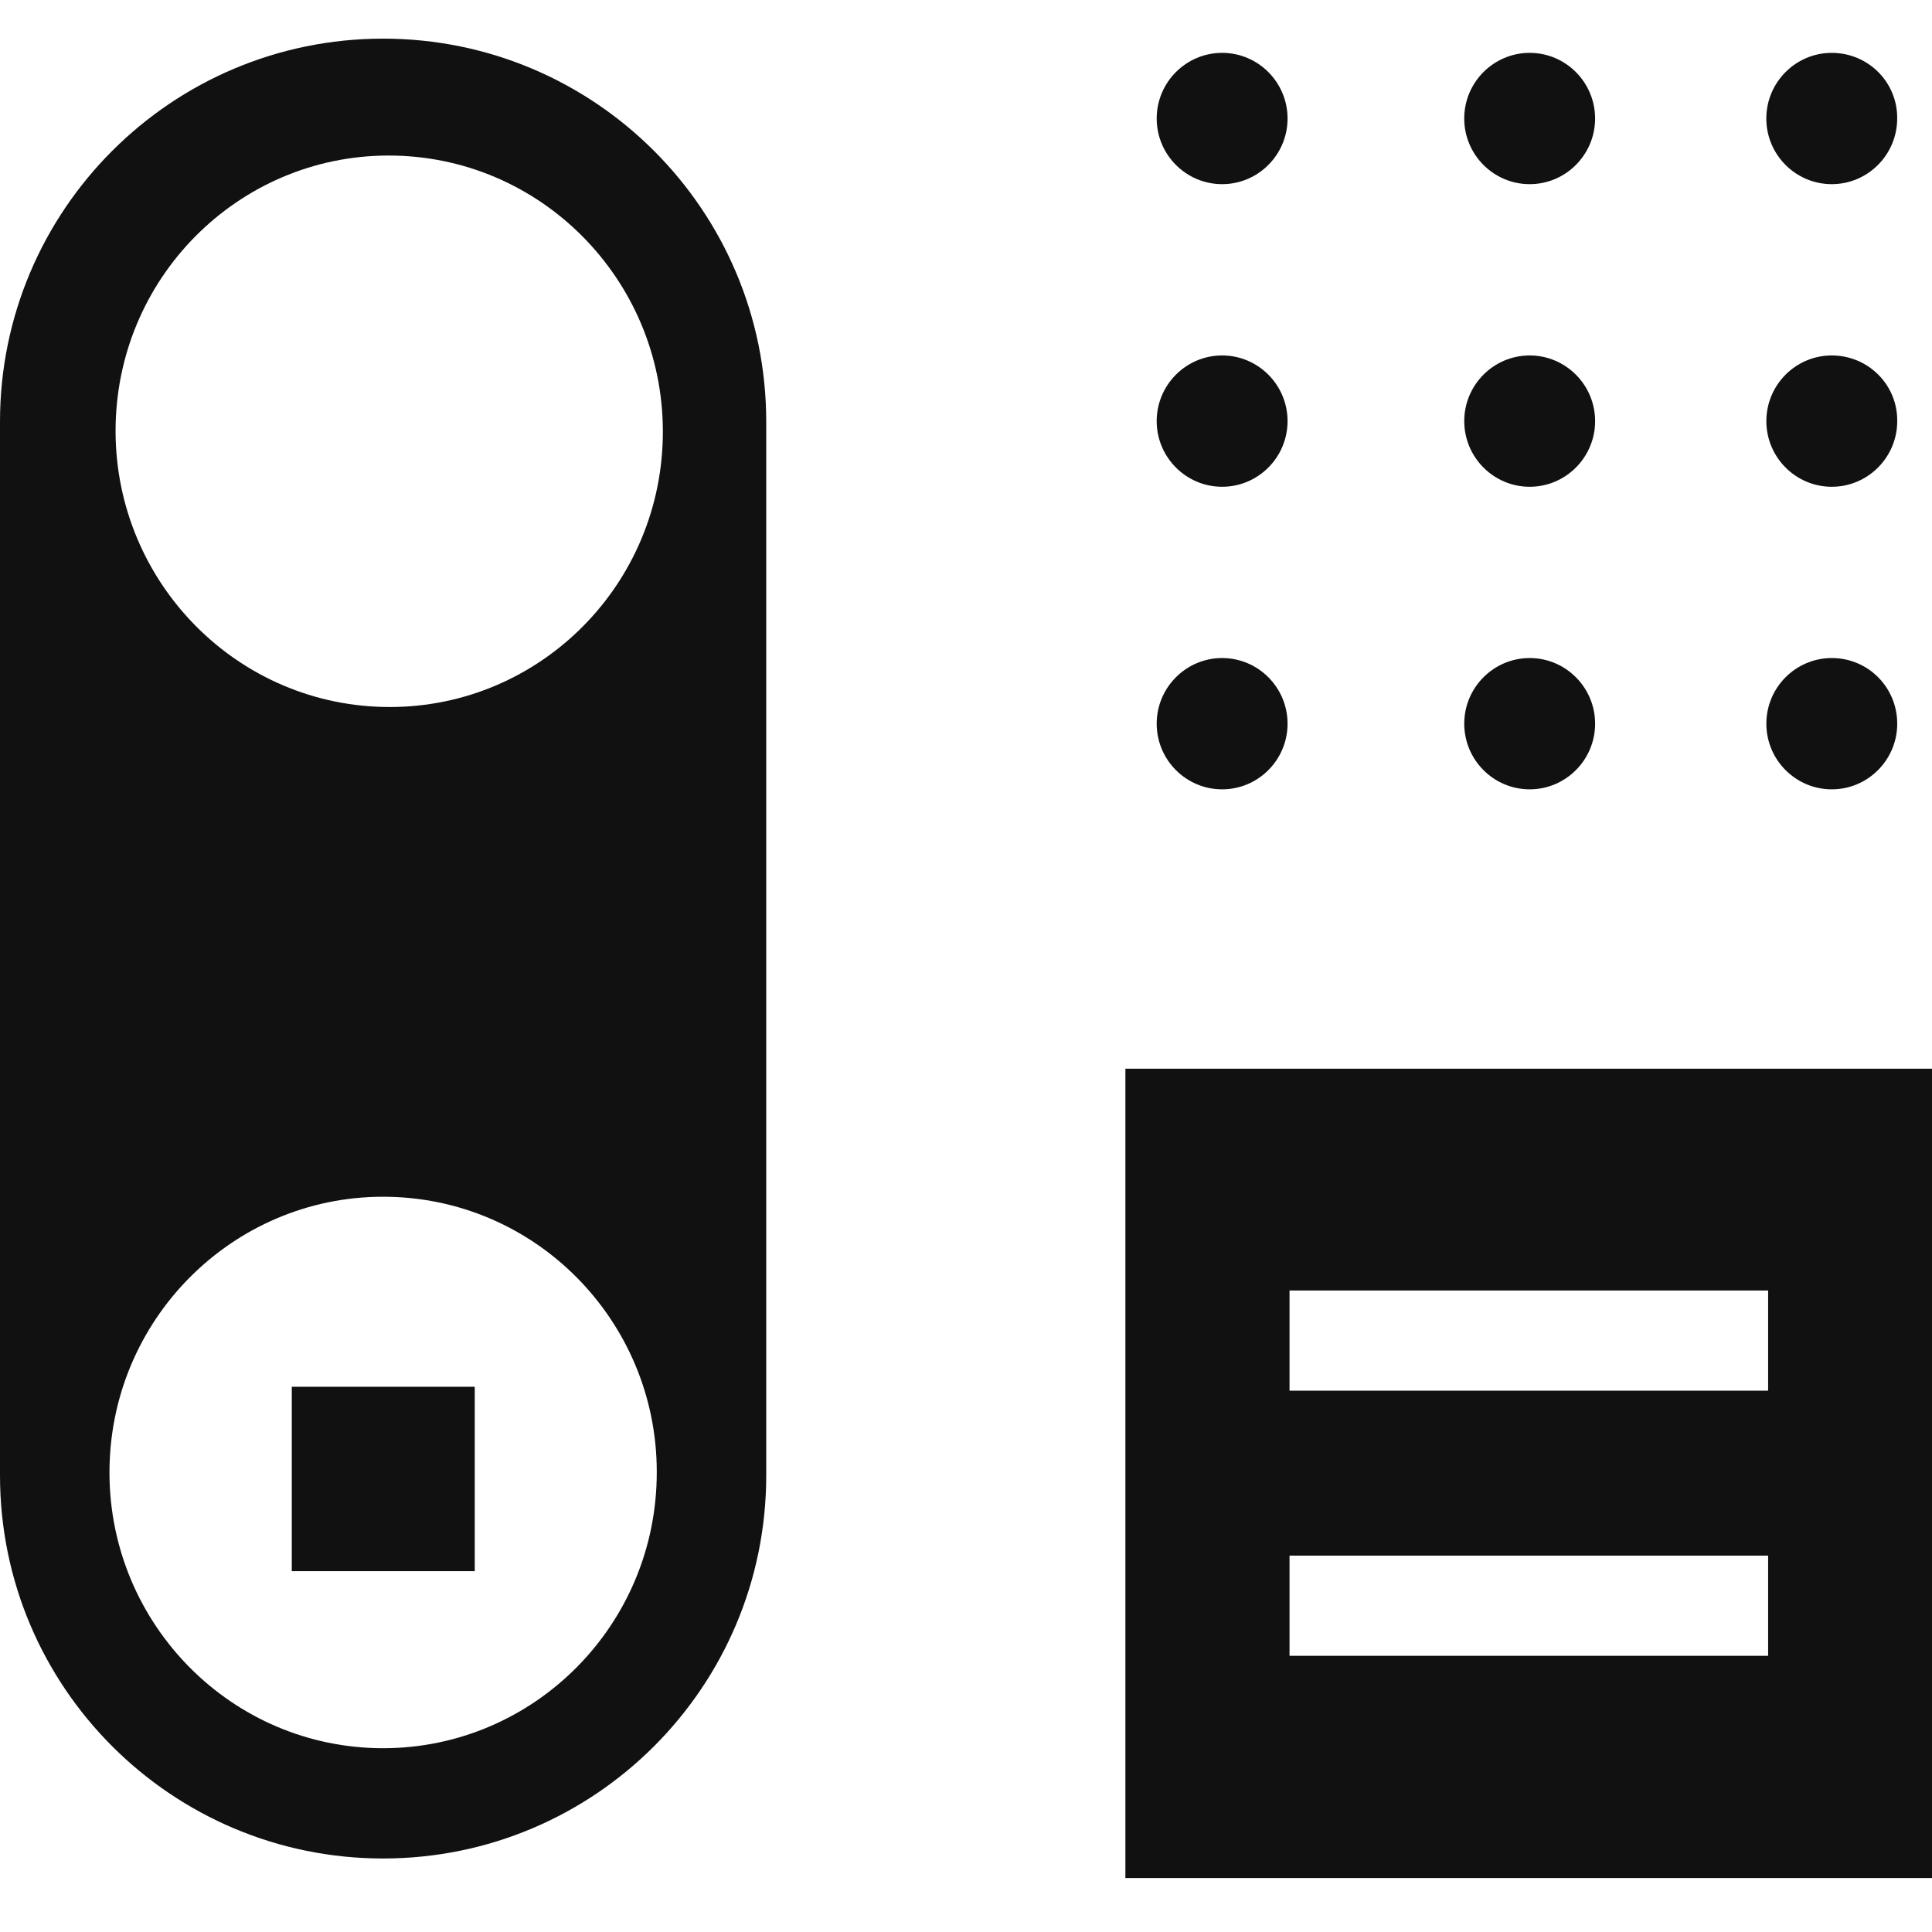 <svg width="100" height="100" viewBox="0 0 100 100" fill="none" xmlns="http://www.w3.org/2000/svg">
<path d="M63.257 2.736C61.39 2.736 59.87 4.261 59.87 6.134C59.87 8.007 61.39 9.532 63.257 9.532C65.125 9.532 66.644 8.007 66.644 6.134C66.644 4.261 65.125 2.736 63.257 2.736Z" fill="#111111"/>
<path d="M63.257 18.398C61.39 18.398 59.87 19.923 59.87 21.797C59.87 23.67 61.39 25.195 63.257 25.195C65.125 25.195 66.644 23.67 66.644 21.797C66.644 19.923 65.125 18.398 63.257 18.398Z" fill="#111111"/>
<path d="M63.257 34.06C61.39 34.06 59.87 35.585 59.87 37.458C59.87 39.332 61.39 40.856 63.257 40.856C65.125 40.856 66.644 39.332 66.644 37.458C66.644 35.585 65.125 34.06 63.257 34.06Z" fill="#111111"/>
<path d="M79.175 2.736C77.308 2.736 75.788 4.261 75.788 6.134C75.788 8.007 77.308 9.532 79.175 9.532C81.042 9.532 82.562 8.007 82.562 6.134C82.562 4.261 81.042 2.736 79.175 2.736Z" fill="#111111"/>
<path d="M79.176 18.398C77.309 18.398 75.789 19.923 75.789 21.797C75.789 23.67 77.309 25.195 79.176 25.195C81.043 25.195 82.563 23.67 82.563 21.797C82.563 19.923 81.043 18.398 79.176 18.398Z" fill="#111111"/>
<path d="M79.176 34.06C77.309 34.06 75.789 35.585 75.789 37.458C75.789 39.332 77.309 40.856 79.176 40.856C81.043 40.856 82.563 39.332 82.563 37.458C82.563 35.585 81.043 34.06 79.176 34.06Z" fill="#111111"/>
<path d="M94.811 2.736C92.944 2.736 91.424 4.261 91.424 6.134C91.424 8.007 92.944 9.532 94.811 9.532C96.678 9.532 98.198 8.007 98.198 6.134C98.22 4.261 96.7 2.736 94.811 2.736Z" fill="#111111"/>
<path d="M94.813 18.398C92.945 18.398 91.426 19.923 91.426 21.797C91.426 23.67 92.945 25.195 94.813 25.195C96.68 25.195 98.2 23.67 98.2 21.797C98.221 19.923 96.701 18.398 94.813 18.398Z" fill="#111111"/>
<path d="M94.813 34.06C92.945 34.06 91.426 35.585 91.426 37.458C91.426 39.332 92.945 40.856 94.813 40.856C96.68 40.856 98.2 39.332 98.2 37.458C98.2 35.585 96.701 34.06 94.813 34.06Z" fill="#111111"/>
<path fill-rule="evenodd" clip-rule="evenodd" d="M0 21.83C0 10.878 8.878 2 19.83 2C30.782 2 39.66 10.878 39.66 21.83V76.366C39.66 87.317 30.782 96.195 19.83 96.195C8.878 96.195 0 87.317 0 76.366V21.83ZM5.67 75.878C5.853 68.003 12.348 61.763 20.164 61.947C27.995 62.13 34.187 68.675 33.99 76.551C33.808 84.427 27.312 90.666 19.496 90.483C11.68 90.299 5.488 83.754 5.67 75.878ZM15.103 81.322H24.573V71.779H15.103V81.322ZM20.466 8.055C28.287 8.246 34.483 14.789 34.306 22.669C34.13 30.549 27.647 36.782 19.826 36.591C12.006 36.401 5.81 29.858 5.986 21.977C6.163 14.097 12.646 7.864 20.466 8.055Z" fill="#111111"/>
<path fill-rule="evenodd" clip-rule="evenodd" d="M58.25 55.316V97.206H100V55.316H58.25ZM91.518 85.704H66.746V80.519H91.518V85.704ZM66.746 71.981H91.518V66.796H66.746V71.981Z" fill="#111111"/>
</svg>
